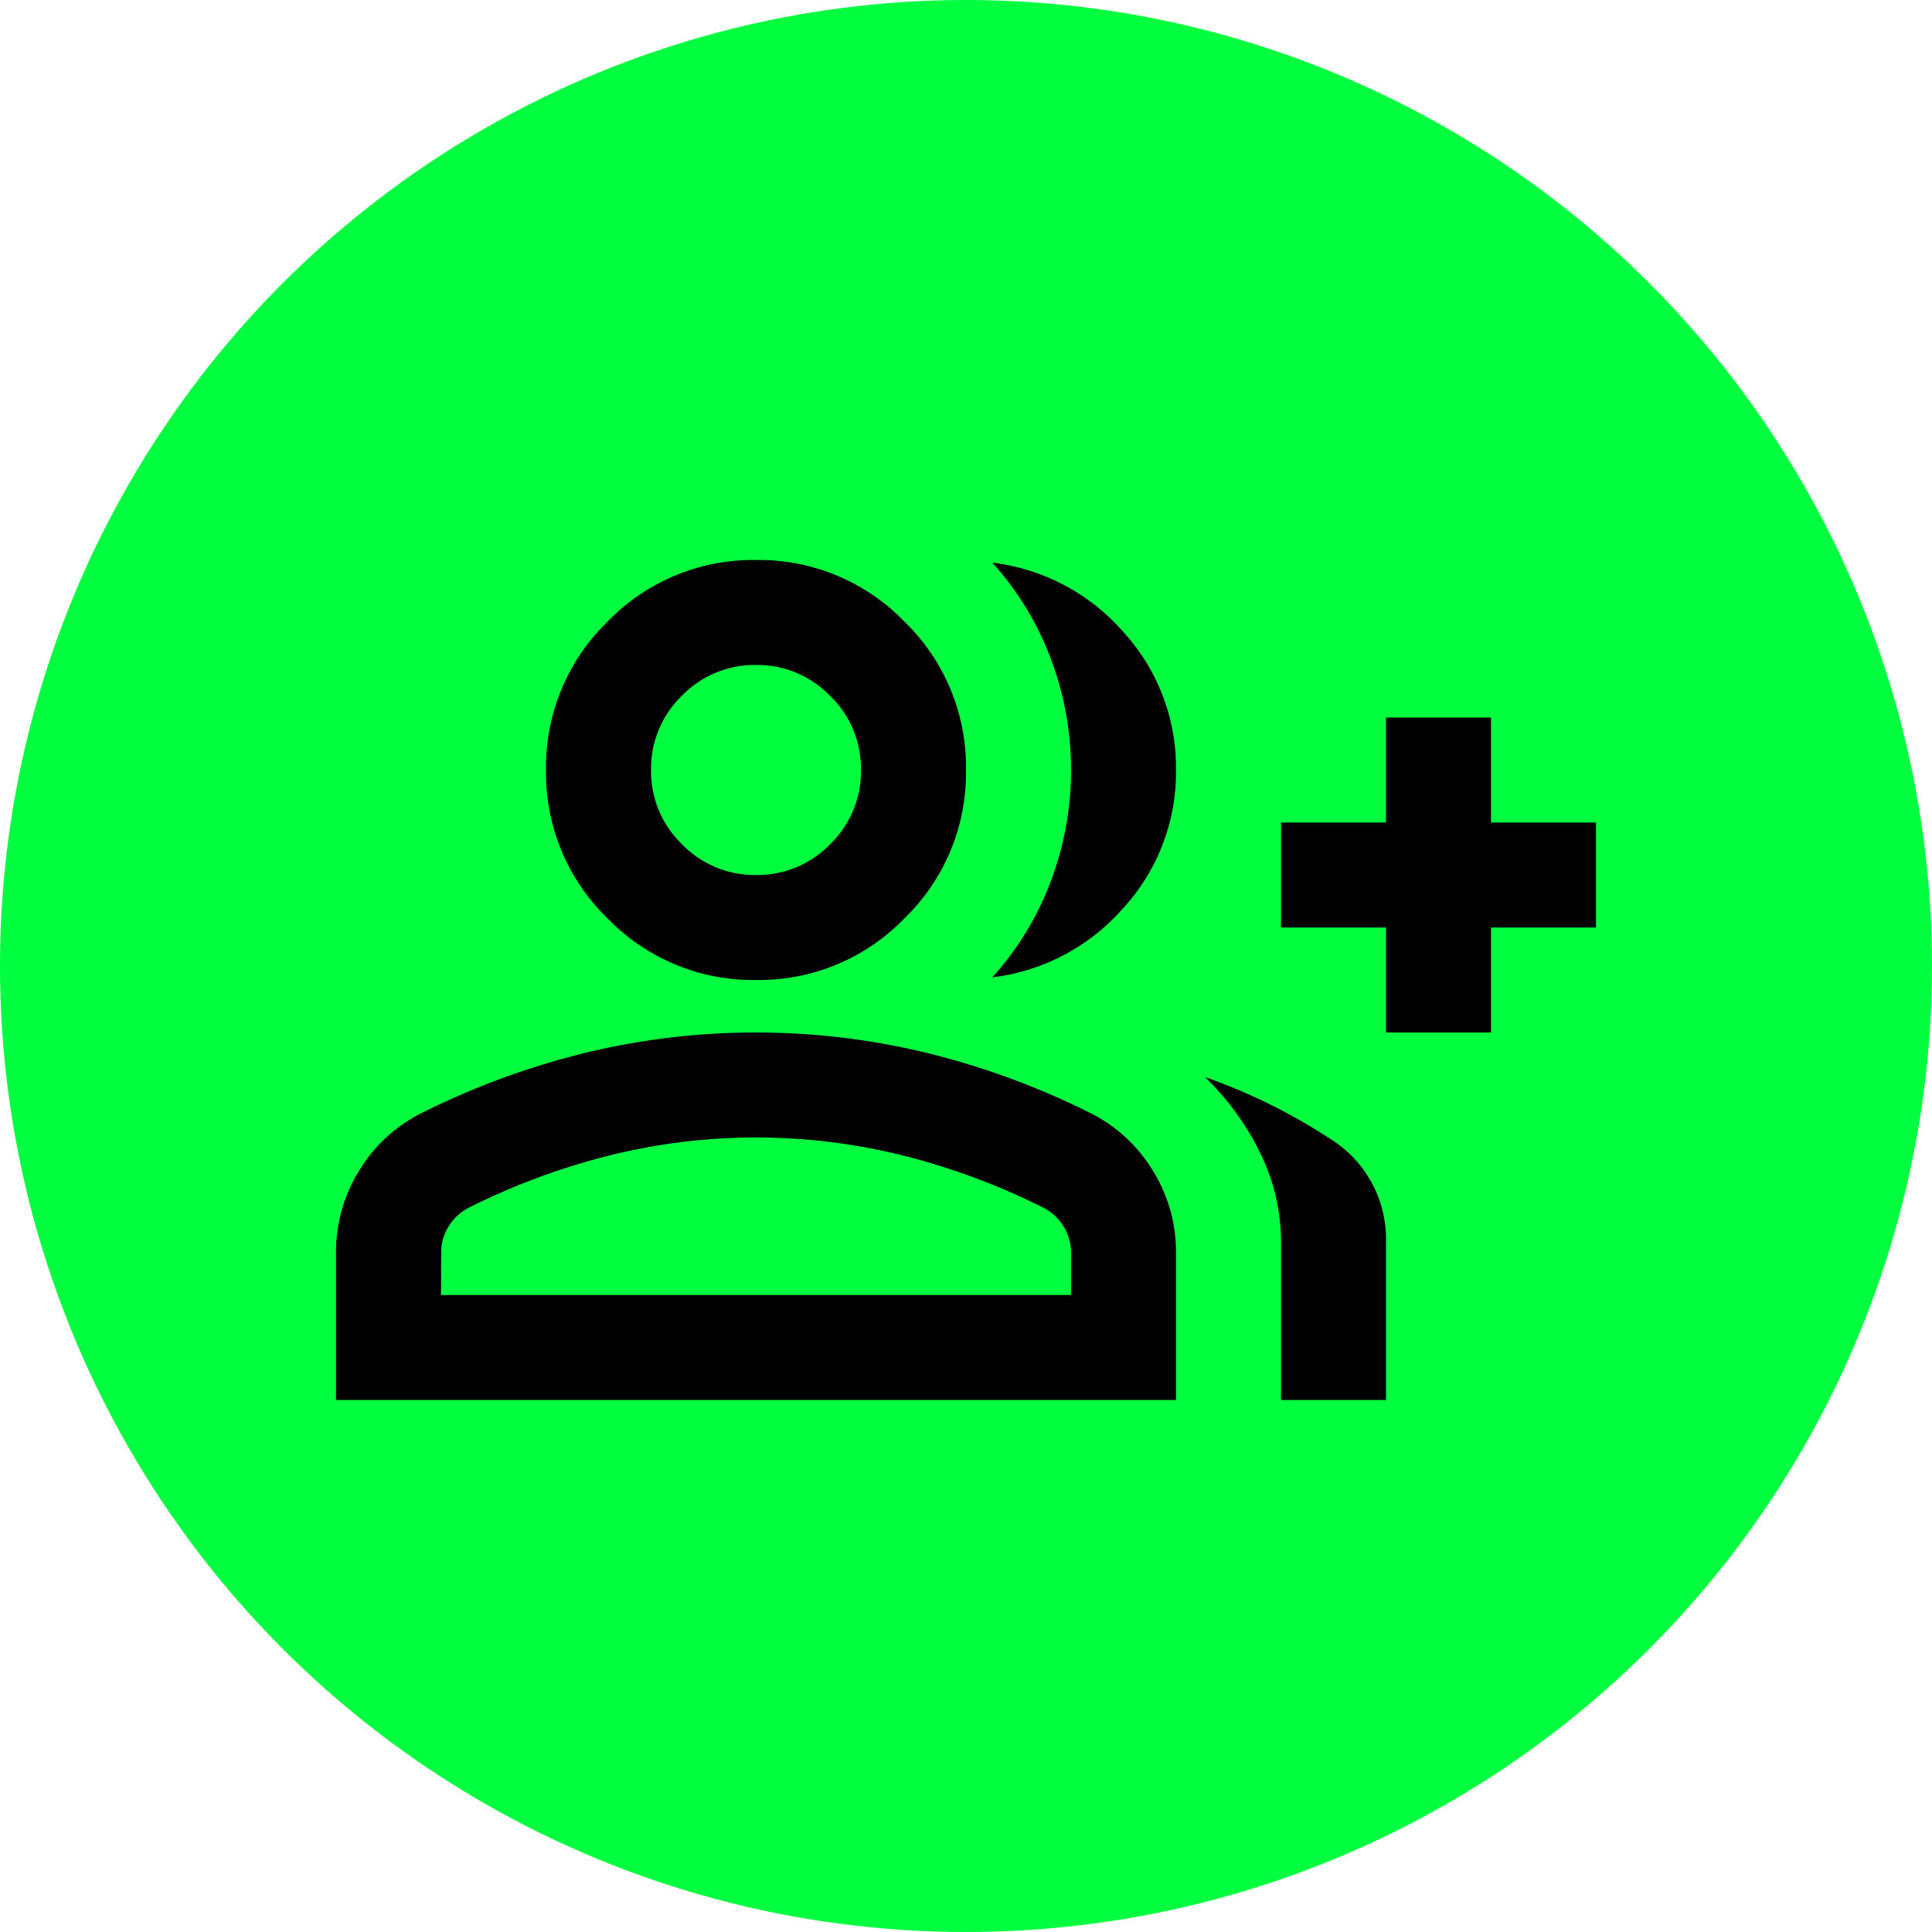 <svg xmlns="http://www.w3.org/2000/svg" width="69" height="69" viewBox="0 0 69 69">
  <g id="Grupo_302" data-name="Grupo 302" transform="translate(-753 -1225)">
    <circle id="Elipse_65" data-name="Elipse 65" cx="34.5" cy="34.5" r="34.5" transform="translate(753 1225)" fill="#00ff3f"/>
    <path id="group_add_24dp_5F6368_FILL0_wght400_GRAD0_opsz24" d="M23.438-785.094a10.662,10.662,0,0,0,2.086-3.422,11.176,11.176,0,0,0,.727-3.984,11.176,11.176,0,0,0-.727-3.984,10.661,10.661,0,0,0-2.086-3.422,7.384,7.384,0,0,1,4.688,2.484A7.177,7.177,0,0,1,30-792.5a7.177,7.177,0,0,1-1.875,4.922A7.385,7.385,0,0,1,23.438-785.094ZM33.75-770v-5.625a7.178,7.178,0,0,0-.75-3.211,9.582,9.582,0,0,0-1.969-2.7,20.494,20.494,0,0,1,4.43,2.18,4.218,4.218,0,0,1,2.039,3.727V-770Zm3.75-13.125v-3.75H33.75v-3.75H37.5v-3.75h3.75v3.75H45v3.75H41.25v3.75ZM15-785a7.222,7.222,0,0,1-5.3-2.2,7.222,7.222,0,0,1-2.2-5.3,7.222,7.222,0,0,1,2.2-5.3A7.222,7.222,0,0,1,15-800a7.222,7.222,0,0,1,5.3,2.2,7.222,7.222,0,0,1,2.2,5.3,7.222,7.222,0,0,1-2.2,5.3A7.222,7.222,0,0,1,15-785ZM0-770v-5.25a5.492,5.492,0,0,1,.82-2.93A5.468,5.468,0,0,1,3-780.219a27.837,27.837,0,0,1,5.906-2.18A25.8,25.8,0,0,1,15-783.125a25.8,25.8,0,0,1,6.094.727A27.837,27.837,0,0,1,27-780.219a5.468,5.468,0,0,1,2.18,2.039,5.492,5.492,0,0,1,.82,2.93V-770Zm15-18.75a3.611,3.611,0,0,0,2.648-1.1,3.611,3.611,0,0,0,1.1-2.648,3.611,3.611,0,0,0-1.1-2.648A3.611,3.611,0,0,0,15-796.25a3.611,3.611,0,0,0-2.648,1.1,3.611,3.611,0,0,0-1.1,2.648,3.611,3.611,0,0,0,1.1,2.648A3.611,3.611,0,0,0,15-788.75Zm-11.25,15h22.5v-1.5a1.763,1.763,0,0,0-.258-.937,1.824,1.824,0,0,0-.68-.656,24.442,24.442,0,0,0-5.109-1.9,21.748,21.748,0,0,0-5.2-.633,21.748,21.748,0,0,0-5.2.633,24.442,24.442,0,0,0-5.109,1.9,1.824,1.824,0,0,0-.68.656,1.763,1.763,0,0,0-.258.938ZM15-792.5ZM15-773.75Z" transform="translate(765 2045)"/>
  </g>
</svg>
